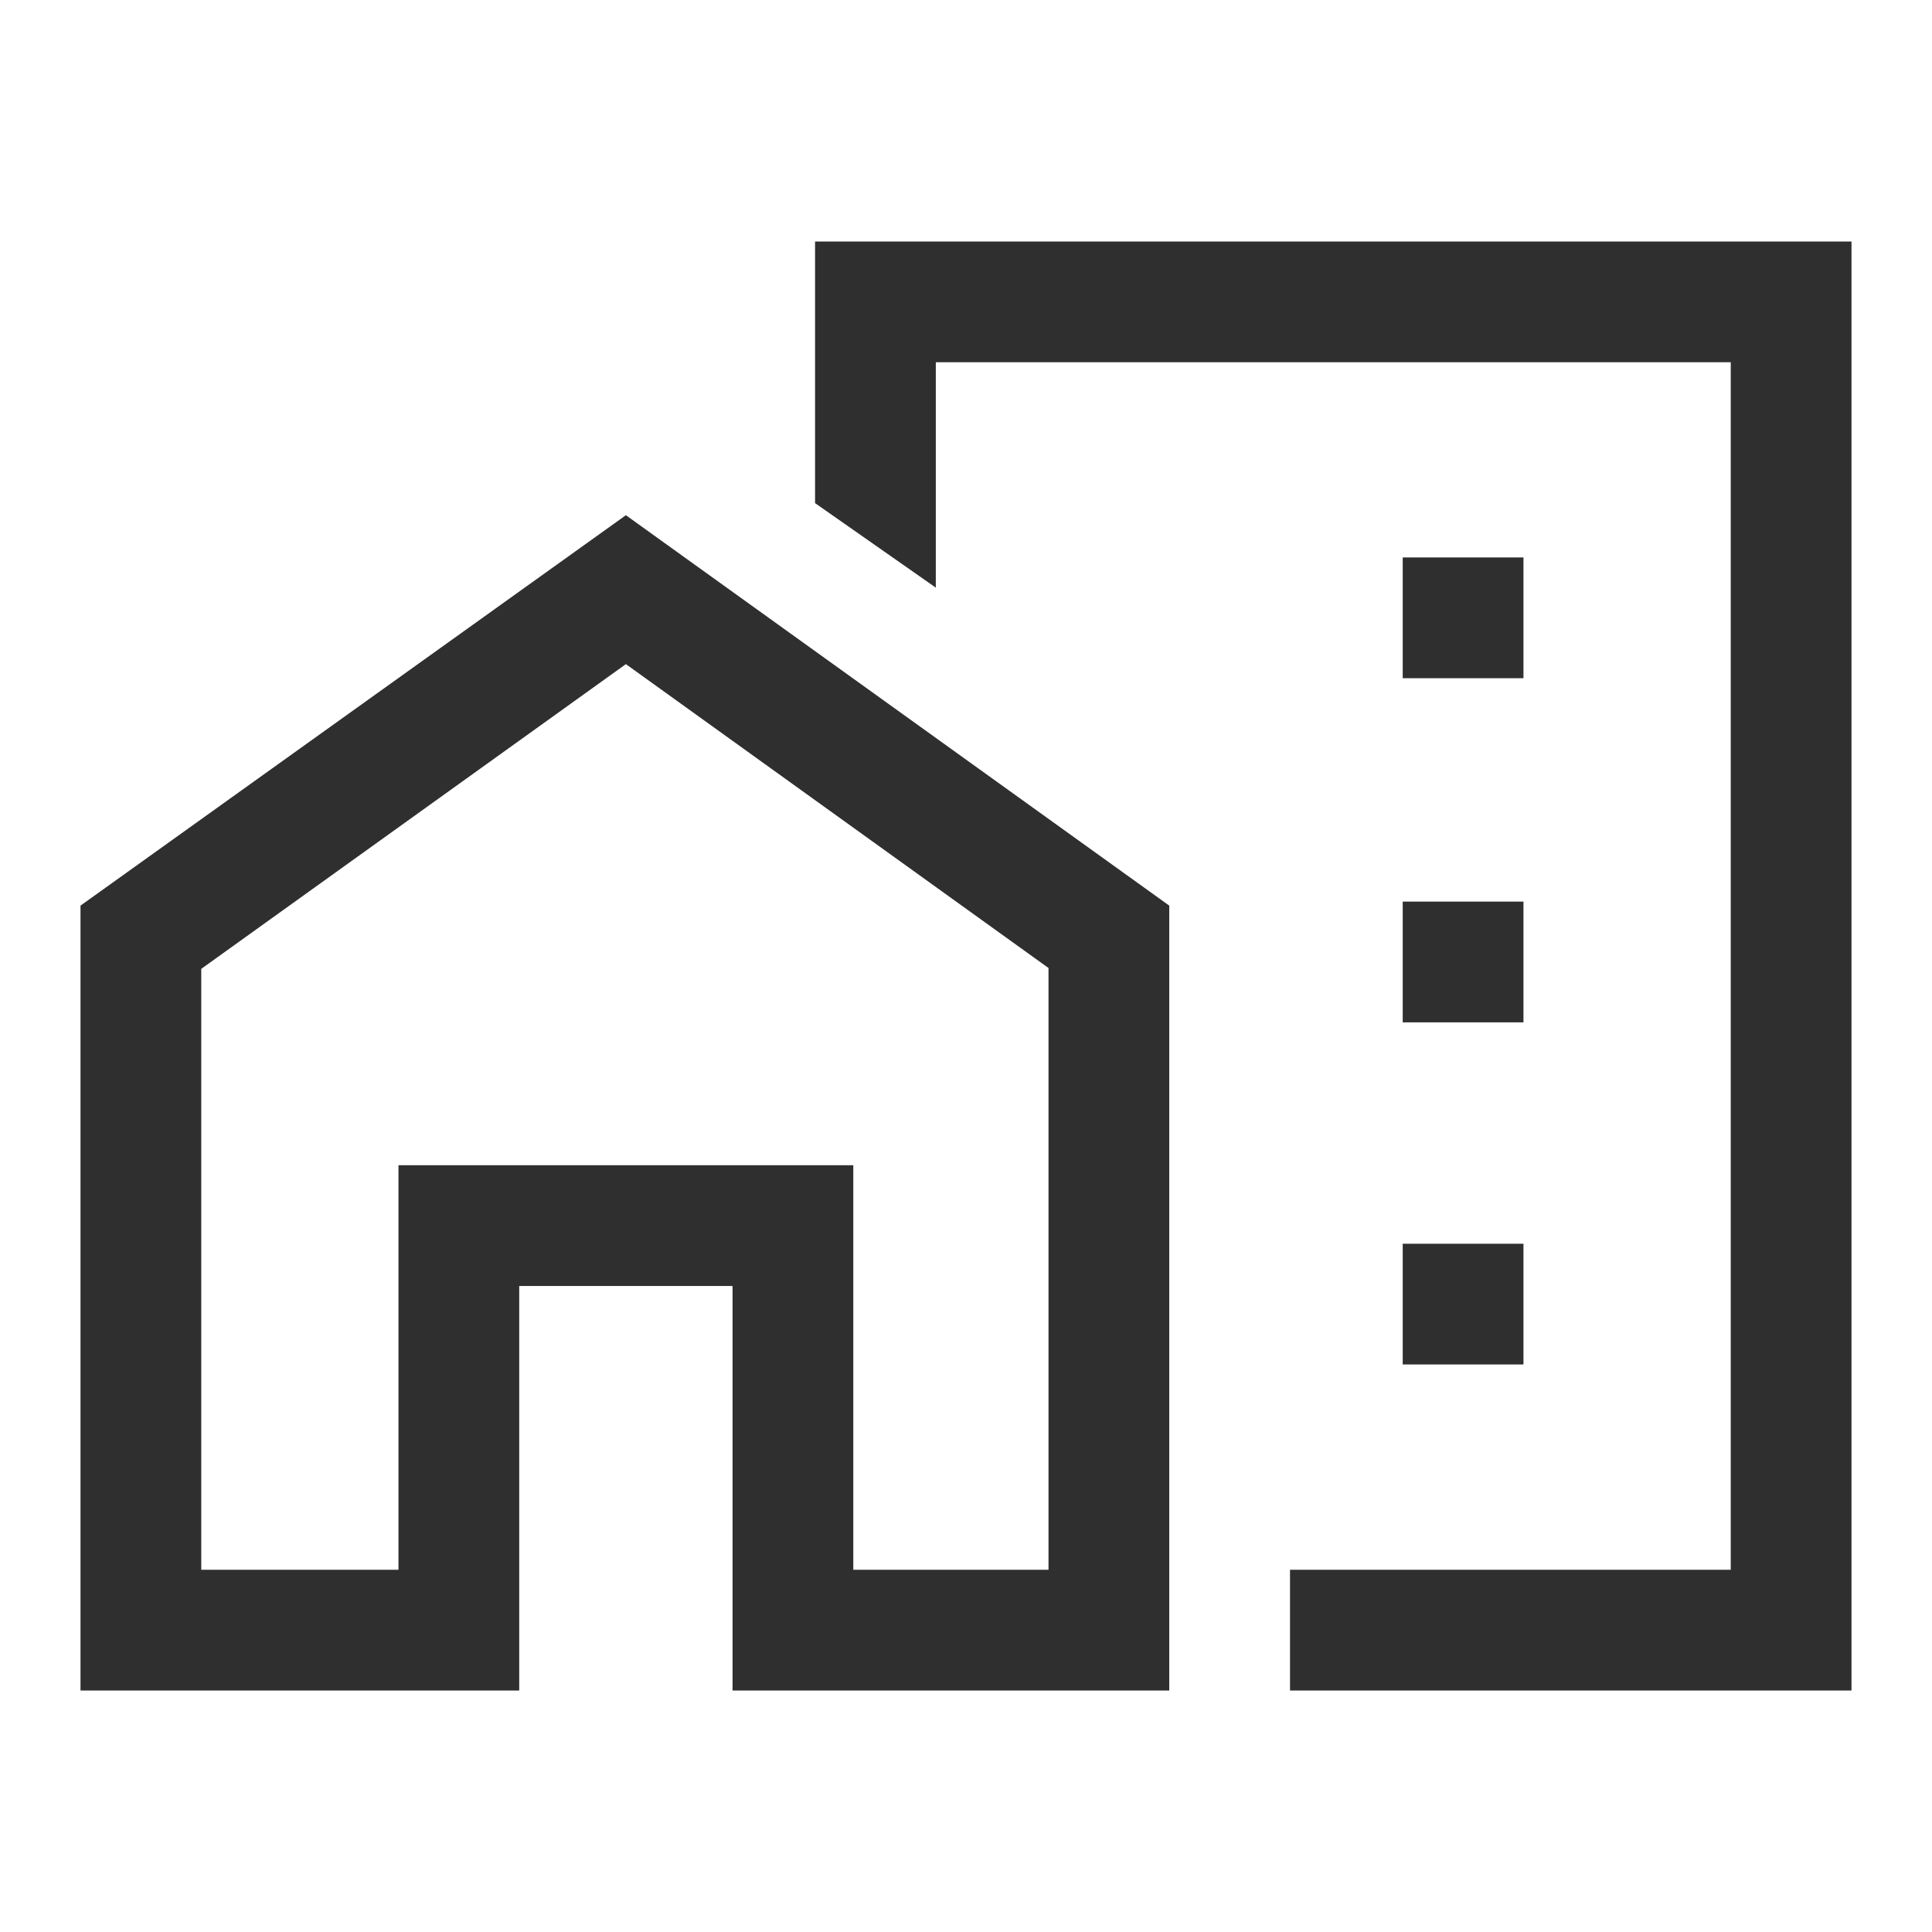 <?xml version="1.0" encoding="utf-8"?>
<svg xmlns="http://www.w3.org/2000/svg" fill="none" height="100%" overflow="visible" preserveAspectRatio="none" style="display: block;" viewBox="0 0 48 48" width="100%">
<g id="home_work">
<mask height="48" id="mask0_0_4569" maskUnits="userSpaceOnUse" style="mask-type:alpha" width="48" x="0" y="0">
<rect fill="#D9D9D9" height="48" id="Bounding box" width="48"/>
</mask>
<g mask="url(#mask0_0_4569)">
<path d="M34.85 16.85H37.85V13.85H34.85V16.85ZM34.85 25.4H37.85V22.4H34.85V25.4ZM34.85 33.9H37.85V30.9H34.85V33.9ZM32.05 42V39H43V9H23.25V14.6L20.25 12.5V6H46V42H32.05ZM2 42V22.5L15.55 12.8L29.05 22.5V42H18.2V31.95H12.9V42H2ZM5 39H9.9V28.95H21.2V39H26.05V24.05L15.55 16.5L5 24.071V39Z" fill="#2F2F2F" id="home_work_2"/>
</g>
</g>
</svg>